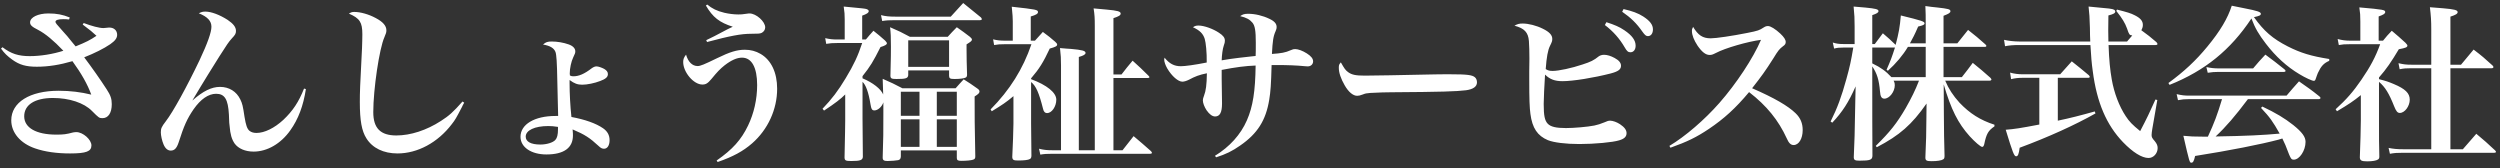 <svg width="357" height="24" viewBox="0 0 357 24" fill="none" xmlns="http://www.w3.org/2000/svg">
<rect x="0" y="0" width="357" height="24" fill="#333333" stroke="none"/>
<path d="M11.808 3.504L11.952 3.288C13.08 3.72 14.184 4.008 14.76 4.008C14.856 4.008 14.856 4.008 15.312 3.96C15.408 3.936 15.528 3.936 15.624 3.936C16.272 3.936 16.728 4.344 16.728 4.968C16.728 5.424 16.464 5.808 15.744 6.312C14.832 6.936 13.488 7.608 12.024 8.184C13.128 9.648 14.376 11.424 15.24 12.768C15.792 13.608 15.96 14.112 15.96 14.88C15.96 16.128 15.456 16.872 14.64 16.872C14.16 16.872 14.112 16.824 13.128 15.84C12 14.688 9.888 13.992 7.56 13.992C4.992 13.992 3.456 14.952 3.456 16.608C3.456 18.24 5.16 19.224 8.04 19.224C9.072 19.224 9.456 19.176 10.44 18.912C10.608 18.888 10.752 18.864 10.896 18.864C11.856 18.864 13.056 19.944 13.056 20.76C13.056 21.624 12.312 21.912 10.008 21.912C8.088 21.912 6.408 21.672 5.016 21.192C2.904 20.472 1.608 18.936 1.608 17.184C1.608 14.616 4.248 12.96 8.376 12.96C10.032 12.96 11.568 13.152 13.032 13.512C12.504 12.048 11.616 10.488 10.344 8.736C8.544 9.264 6.888 9.528 5.256 9.528C3.72 9.528 2.784 9.264 1.752 8.52C1.056 8.016 0.624 7.608 0.144 6.936L0.36 6.744C1.584 7.68 2.64 8.016 4.248 8.016C5.784 8.016 7.56 7.728 9.048 7.248C7.68 5.808 6.504 4.824 5.448 4.272C4.536 3.816 4.296 3.576 4.296 3.192C4.296 2.472 5.424 1.92 6.912 1.92C8.112 1.92 8.952 2.088 9.96 2.496L9.864 2.784C9.432 2.736 9.36 2.736 9.048 2.736C8.328 2.736 7.92 2.856 7.92 3.12C7.92 3.264 8.064 3.456 9 4.488C9.576 5.112 9.624 5.184 10.224 5.928C10.536 6.312 10.536 6.312 10.8 6.624C12.336 6 12.888 5.712 13.776 5.112C13.104 4.488 13.008 4.416 11.808 3.504ZM43.416 12.648L43.68 12.72C43.32 15.096 42.6 17.016 41.448 18.624C40.104 20.52 38.16 21.648 36.216 21.648C35.016 21.648 34.032 21.216 33.504 20.496C33.096 19.896 32.88 19.2 32.784 17.952C32.736 17.64 32.736 17.64 32.688 16.344C32.568 14.184 32.088 13.392 30.864 13.392C29.76 13.392 28.656 14.16 27.648 15.6C26.712 16.968 26.28 17.928 25.488 20.4C25.224 21.168 24.912 21.504 24.384 21.504C23.952 21.504 23.592 21.192 23.352 20.616C23.136 20.112 22.968 19.344 22.968 18.912C22.968 18.336 23.064 18.12 23.688 17.304C24.696 16.008 26.688 12.384 28.488 8.616C29.64 6.168 30.192 4.608 30.192 3.816C30.192 3 29.64 2.4 28.392 1.896C28.776 1.704 28.968 1.656 29.328 1.656C30.168 1.656 31.368 2.112 32.496 2.832C33.312 3.384 33.696 3.864 33.696 4.416C33.696 4.776 33.6 4.968 33.12 5.472C32.64 6 32.424 6.336 31.32 8.064C29.64 10.752 29.64 10.752 28.632 12.408C27.888 13.656 27.888 13.656 27.48 14.328H27.504C28.992 13.008 30.216 12.408 31.416 12.408C32.712 12.408 33.768 13.056 34.32 14.208C34.608 14.808 34.68 15.096 34.92 16.704C35.112 17.856 35.28 18.384 35.616 18.672C35.88 18.888 36.216 18.984 36.624 18.984C37.776 18.984 39.192 18.288 40.464 17.112C41.808 15.84 42.672 14.544 43.416 12.648ZM66.048 14.496L66.288 14.664C66.144 14.928 66.024 15.12 65.976 15.264C65.112 16.92 65.016 17.088 64.512 17.736C62.52 20.352 59.64 21.912 56.76 21.912C54.768 21.912 53.184 21.144 52.32 19.752C51.648 18.696 51.384 17.184 51.384 14.592C51.384 13.104 51.408 12.456 51.696 6.888C51.72 6.168 51.744 5.496 51.744 4.896C51.744 3.192 51.384 2.616 49.824 1.944C50.136 1.752 50.28 1.704 50.592 1.704C51.48 1.704 52.656 2.04 53.64 2.568C54.696 3.12 55.176 3.696 55.176 4.32C55.176 4.632 55.128 4.752 54.888 5.328C54.168 6.936 53.304 12.744 53.304 16.008C53.304 18.312 54.336 19.344 56.592 19.344C58.632 19.344 60.912 18.6 62.952 17.28C64.152 16.512 64.704 16.008 66.048 14.496ZM77.544 6.36C77.952 6 78.192 5.928 78.792 5.928C79.56 5.928 80.448 6.072 81.192 6.336C81.816 6.552 82.152 6.912 82.152 7.32C82.152 7.56 82.128 7.632 81.84 8.232C81.576 8.784 81.36 9.768 81.36 10.488C81.36 10.56 81.36 10.632 81.384 10.776C81.576 10.872 81.672 10.896 81.864 10.896C82.656 10.896 83.448 10.56 84.504 9.744C84.744 9.576 84.96 9.48 85.176 9.48C85.44 9.48 85.92 9.648 86.28 9.84C86.64 10.056 86.808 10.272 86.808 10.584C86.808 10.992 86.496 11.28 85.704 11.568C84.912 11.88 83.832 12.096 83.136 12.096C82.488 12.096 82.008 11.928 81.336 11.424C81.336 11.616 81.336 11.832 81.336 11.904C81.336 13.32 81.432 15.192 81.6 16.704C83.544 17.064 85.104 17.616 86.112 18.312C86.736 18.744 87.048 19.296 87.048 20.016C87.048 20.76 86.736 21.24 86.256 21.24C85.992 21.24 85.776 21.144 85.464 20.832C84.216 19.68 83.52 19.224 81.768 18.48C81.816 18.96 81.816 19.152 81.816 19.344C81.816 21.12 80.52 22.056 78.024 22.056C75.864 22.056 74.328 21.024 74.328 19.536C74.328 17.76 76.32 16.56 79.32 16.56C79.416 16.56 79.536 16.56 79.704 16.56C79.704 16.128 79.704 16.128 79.656 14.64C79.632 13.656 79.632 13.656 79.584 11.544C79.536 8.856 79.464 7.8 79.32 7.416C79.104 6.864 78.552 6.528 77.544 6.36ZM79.68 18.12C79.056 18.024 78.72 18 78.288 18C76.368 18 75.072 18.6 75.072 19.512C75.072 20.232 75.816 20.64 77.16 20.64C78.048 20.64 78.936 20.376 79.296 19.992C79.56 19.704 79.68 19.248 79.68 18.456C79.68 18.312 79.68 18.12 79.68 18.12ZM100.8 0.792L100.992 0.648C101.688 1.224 102.36 1.56 103.44 1.824C104.064 1.968 104.784 2.064 105.432 2.064C105.816 2.064 105.936 2.064 106.752 1.944C106.848 1.92 106.944 1.92 107.04 1.92C107.976 1.92 109.272 3.072 109.272 3.912C109.272 4.248 109.056 4.56 108.744 4.704C108.48 4.8 108.384 4.824 107.256 4.824C105.84 4.824 104.28 5.112 100.968 6L100.848 5.736C101.304 5.52 101.304 5.52 102.024 5.16C102.816 4.752 102.816 4.752 103.896 4.176C104.232 4.008 104.232 4.008 104.64 3.816C102.744 3.216 101.784 2.472 100.8 0.792ZM102.48 23.136L102.336 22.92C104.616 21.336 105.84 19.968 106.824 17.928C107.664 16.176 108.12 14.184 108.12 12.144C108.12 9.648 107.352 8.232 105.96 8.232C105.24 8.232 104.424 8.592 103.464 9.336C102.84 9.84 102.456 10.224 101.592 11.28C101.064 11.904 100.8 12.072 100.296 12.072C99.048 12.072 97.56 10.32 97.56 8.856C97.56 8.448 97.656 8.208 97.968 7.8C98.256 8.832 98.856 9.432 99.624 9.432C100.008 9.432 100.536 9.216 102.408 8.304C104.232 7.416 105.24 7.104 106.368 7.104C107.184 7.104 107.928 7.296 108.624 7.704C110.136 8.592 110.976 10.368 110.976 12.672C110.976 15.624 109.656 18.504 107.4 20.472C106.104 21.6 104.688 22.368 102.48 23.136ZM126.12 13.488L126.048 11.256C127.296 11.808 127.68 11.976 128.856 12.6H136.464C136.944 12.048 137.112 11.88 137.616 11.328C138.48 11.88 138.744 12.048 139.512 12.6C139.776 12.768 139.872 12.912 139.872 13.056C139.872 13.296 139.704 13.44 139.176 13.776C139.176 17.208 139.176 17.208 139.272 22.344C139.272 22.608 139.2 22.728 138.96 22.8C138.744 22.896 137.976 22.968 137.304 22.968C136.8 22.968 136.656 22.896 136.632 22.584V21.48H128.64V22.344C128.616 22.68 128.52 22.8 128.256 22.872C128.088 22.92 127.2 22.992 126.744 22.992C126.216 22.992 126.048 22.872 126.048 22.512V22.464C126.144 19.584 126.144 19.056 126.144 16.032V14.616C125.952 15.24 125.352 15.768 124.872 15.768C124.536 15.768 124.416 15.6 124.296 14.832C124.032 13.176 123.624 12.096 123.168 11.688V16.896C123.168 17.76 123.192 19.584 123.216 22.416C123.168 22.872 122.832 22.992 121.56 22.992C120.768 22.992 120.624 22.92 120.6 22.512C120.672 19.32 120.696 17.544 120.696 17.184V13.488C120.048 14.136 119.28 14.736 117.672 15.792L117.456 15.528C118.776 14.16 119.688 12.96 120.768 11.16C121.92 9.264 122.52 7.968 123.12 6.144H119.568C118.872 6.144 118.536 6.168 117.984 6.264L117.84 5.448C118.512 5.592 118.872 5.64 119.568 5.64H120.624V2.784C120.624 2.088 120.6 1.728 120.48 0.936C123.336 1.2 123.48 1.224 123.744 1.296C123.936 1.368 124.056 1.464 124.056 1.584C124.056 1.824 123.744 2.016 123.12 2.232V5.64H123.648C124.104 5.088 124.248 4.92 124.728 4.392C125.472 4.992 125.688 5.16 126.384 5.784C126.576 5.976 126.648 6.096 126.648 6.192C126.648 6.36 126.384 6.528 125.736 6.72C124.68 8.808 124.296 9.456 123.168 10.872V11.184C124.656 11.808 125.784 12.696 126.12 13.488ZM136.632 16.536V13.104H133.776V16.536H136.632ZM136.632 17.04H133.776V20.976H136.632V17.04ZM131.304 20.976V17.04H128.64V20.976H131.304ZM128.64 16.536H131.304V13.104H128.64V16.536ZM129.696 10.056V10.728C129.648 11.184 129.36 11.28 128.016 11.28C127.32 11.28 127.176 11.208 127.152 10.848C127.224 7.824 127.224 7.824 127.224 6.672C127.224 5.232 127.2 4.776 127.104 3.888C128.376 4.44 128.736 4.608 129.936 5.256H135.336C135.864 4.656 136.056 4.488 136.632 3.888C137.472 4.488 137.736 4.656 138.504 5.256C138.696 5.424 138.792 5.544 138.792 5.64C138.792 5.832 138.672 5.928 138.024 6.336C138.024 6.648 138.024 6.936 138.024 7.08C138.024 7.992 138.048 9.312 138.096 10.656C138.096 10.872 138.048 10.968 137.928 11.064C137.712 11.184 137.112 11.28 136.344 11.28C135.672 11.28 135.552 11.208 135.528 10.848V10.056H129.696ZM129.696 5.76V9.552H135.528V5.76H129.696ZM125.976 3L125.808 2.16C126.456 2.328 127.008 2.376 127.848 2.376H135.768L137.544 0.432C138.624 1.296 138.984 1.584 140.088 2.496C140.16 2.616 140.208 2.664 140.208 2.736C140.208 2.808 140.112 2.88 139.944 2.88H127.848C126.984 2.88 126.576 2.904 125.976 3ZM147.24 11.184V11.304C149.496 12.144 150.84 13.224 150.84 14.232C150.84 15.216 150.192 16.152 149.52 16.152C149.232 16.152 149.04 15.96 148.944 15.528C148.368 13.248 147.936 12.264 147.24 11.712V17.664C147.24 18.816 147.264 20.472 147.288 22.272C147.264 22.512 147.216 22.632 147.072 22.704C146.856 22.848 146.232 22.92 145.368 22.92C144.72 22.92 144.576 22.824 144.552 22.416C144.624 21.192 144.72 18.264 144.72 17.664V13.728C143.736 14.568 143.088 15 141.624 15.888L141.456 15.624C144.192 12.864 146.088 9.84 147.288 6.312H143.52C142.8 6.312 142.488 6.336 141.96 6.432L141.816 5.616C142.392 5.76 142.848 5.808 143.568 5.808H144.624V3.024C144.624 2.568 144.6 2.16 144.48 0.96C147.984 1.344 148.224 1.392 148.224 1.728C148.224 1.968 147.936 2.136 147.192 2.352V5.808H147.792C148.272 5.28 148.416 5.112 148.92 4.56C149.736 5.16 149.976 5.352 150.696 5.976C150.888 6.144 150.96 6.264 150.96 6.36C150.96 6.576 150.768 6.696 149.904 6.936C148.992 8.88 148.416 9.816 147.24 11.184ZM154.056 21.456H156.336V3.744C156.336 2.568 156.312 2.136 156.168 1.2C156.936 1.272 157.632 1.344 158.016 1.368C159.6 1.512 160.032 1.632 160.032 1.944C160.032 2.184 159.744 2.352 159 2.592V10.632H160.152C160.824 9.768 161.04 9.48 161.736 8.664C162.744 9.576 163.056 9.864 164.04 10.848C164.112 10.92 164.136 10.968 164.136 11.016C164.136 11.088 164.064 11.136 163.944 11.136H159V21.456H160.296L161.88 19.44C162.96 20.352 163.296 20.64 164.352 21.576C164.448 21.696 164.496 21.744 164.496 21.816C164.496 21.912 164.4 21.96 164.208 21.96H150.288C149.472 21.96 149.112 21.984 148.56 22.08L148.368 21.24C149.04 21.408 149.52 21.456 150.36 21.456H151.512V9.336C151.512 8.4 151.488 7.872 151.368 6.864C152.064 6.936 152.592 6.96 152.928 6.984C154.536 7.128 155.016 7.248 155.016 7.56C155.016 7.776 154.728 7.944 154.056 8.136V21.456ZM173.664 22.464L173.496 22.248C175.584 20.976 177.168 19.224 178.056 17.184C178.92 15.216 179.256 13.008 179.304 9.36C177.888 9.408 176.424 9.6 174.456 9.984C174.456 10.128 174.456 10.224 174.456 10.248V11.28C174.456 12.048 174.48 13.872 174.504 14.664C174.504 14.736 174.504 14.784 174.504 14.808C174.504 16.056 174.192 16.632 173.52 16.632C173.112 16.632 172.704 16.32 172.296 15.744C171.984 15.264 171.768 14.712 171.768 14.328C171.768 14.136 171.816 13.992 171.936 13.656C172.2 12.984 172.32 12.096 172.344 10.464C171.264 10.68 170.64 10.92 169.8 11.376C169.464 11.544 169.104 11.664 168.84 11.664C168.24 11.664 167.328 10.872 166.68 9.768C166.416 9.312 166.248 8.808 166.248 8.52C166.248 8.448 166.272 8.352 166.296 8.232C166.992 9.096 167.664 9.456 168.624 9.456C169.224 9.456 170.64 9.264 172.32 8.928C172.344 7.512 172.2 6.096 172.032 5.544C171.792 4.8 171.336 4.344 170.352 3.888C170.64 3.696 170.832 3.648 171.144 3.648C171.936 3.648 173.208 4.104 174.072 4.68C174.696 5.088 174.912 5.4 174.912 5.808C174.912 6.048 174.888 6.12 174.744 6.552C174.6 6.96 174.48 7.824 174.456 8.616C175.296 8.472 175.896 8.376 176.928 8.256C177.216 8.232 177.216 8.232 178.632 8.064C178.968 8.04 178.968 8.04 179.304 7.992C179.328 7.632 179.328 7.008 179.328 6.096C179.328 4.392 179.208 3.672 178.848 3.24C178.464 2.784 178.008 2.52 177.096 2.304C177.456 2.04 177.72 1.968 178.248 1.968C179.208 1.968 180.336 2.232 181.272 2.688C181.992 3.024 182.304 3.384 182.304 3.864C182.304 4.056 182.28 4.152 182.16 4.44C181.824 5.184 181.728 5.832 181.632 7.704C182.976 7.608 183.552 7.512 184.296 7.176C184.632 7.032 184.728 7.008 184.944 7.008C185.376 7.008 186.024 7.248 186.624 7.632C187.224 8.016 187.512 8.376 187.512 8.76C187.512 9.168 187.2 9.48 186.744 9.48C186.648 9.48 186.528 9.48 186.36 9.456C185.184 9.336 183.84 9.288 182.352 9.288C182.208 9.288 181.92 9.288 181.584 9.288C181.512 12.072 181.44 13.056 181.248 14.232C180.768 17.184 179.568 19.08 177.096 20.784C175.968 21.576 175.032 22.032 173.664 22.464ZM191.472 8.904C191.976 9.792 192.12 10.008 192.504 10.296C193.032 10.68 193.584 10.8 194.904 10.8C195.864 10.8 200.256 10.728 204.408 10.632C204.816 10.608 206.376 10.608 207.096 10.608C209.496 10.608 210.24 10.704 210.624 11.04C210.816 11.208 210.912 11.472 210.912 11.76C210.912 12.36 210.384 12.744 209.352 12.888C208.008 13.056 205.896 13.128 198.648 13.176C197.544 13.176 197.424 13.2 195.672 13.272C195.096 13.32 194.976 13.344 194.616 13.488C194.256 13.632 194.016 13.68 193.8 13.68C193.224 13.68 192.576 13.152 192.024 12.192C191.472 11.232 191.184 10.392 191.184 9.696C191.184 9.288 191.208 9.216 191.472 8.904ZM216.264 3.672C216.696 3.432 216.912 3.36 217.44 3.36C218.28 3.36 219.408 3.648 220.32 4.104C221.256 4.56 221.664 5.016 221.664 5.544C221.664 5.832 221.64 5.952 221.328 6.576C221.04 7.152 220.848 8.16 220.728 9.864C221.064 10.08 221.304 10.128 221.736 10.128C222.576 10.128 224.472 9.72 225.96 9.216C227.16 8.832 227.592 8.616 228.312 8.04C228.48 7.92 228.768 7.824 229.056 7.824C229.512 7.824 230.04 7.992 230.568 8.28C231.192 8.616 231.48 8.976 231.48 9.384C231.48 9.912 231.096 10.2 230.016 10.488C227.592 11.112 224.616 11.592 223.128 11.592C222.024 11.592 221.328 11.328 220.632 10.656C220.536 12.12 220.44 14.136 220.44 14.832C220.44 16.512 220.584 17.208 221.016 17.664C221.424 18.096 222.192 18.288 223.608 18.288C224.736 18.288 226.704 18.12 227.664 17.928C228.216 17.808 228.504 17.712 229.104 17.472C229.512 17.28 229.704 17.232 229.944 17.232C230.304 17.232 230.904 17.448 231.336 17.736C231.984 18.168 232.272 18.576 232.272 19.008C232.272 19.512 231.96 19.824 231.216 20.04C230.28 20.328 227.712 20.568 225.528 20.568C223.56 20.568 221.88 20.352 221.04 20.016C219.552 19.392 218.808 18.288 218.544 16.272C218.424 15.408 218.376 14.184 218.376 11.28C218.376 10.944 218.376 10.584 218.376 10.2C218.4 9.288 218.4 8.592 218.4 8.376C218.4 7.608 218.376 6.288 218.328 5.856C218.232 4.632 217.68 4.032 216.264 3.672ZM229.176 3.576L229.392 3.168C230.52 3.528 231.264 3.84 231.96 4.32C233.064 5.064 233.568 5.76 233.568 6.528C233.568 7.08 233.28 7.464 232.824 7.464C232.512 7.464 232.32 7.32 232.008 6.768C231.288 5.52 230.352 4.464 229.176 3.576ZM231.648 1.68L231.84 1.296C233.04 1.56 233.952 1.896 234.648 2.352C235.608 2.976 236.04 3.528 236.04 4.2C236.04 4.776 235.752 5.16 235.32 5.16C235.056 5.16 234.888 5.016 234.528 4.512C233.712 3.336 232.872 2.52 231.648 1.68ZM238.536 21.096L238.392 20.832C240.648 19.488 243.408 17.112 245.52 14.712C247.968 11.928 250.368 8.28 251.472 5.688C249.6 5.928 246.336 6.864 245.04 7.56C244.56 7.8 244.416 7.848 244.128 7.848C243.576 7.848 243.024 7.416 242.4 6.504C241.896 5.736 241.608 5.016 241.608 4.44C241.608 4.2 241.632 4.104 241.776 3.84C242.496 5.04 243.144 5.472 244.296 5.472C245.04 5.472 247.344 5.136 249.504 4.704C251.088 4.392 251.232 4.32 251.832 3.936C252.096 3.768 252.24 3.72 252.48 3.72C252.84 3.72 253.536 4.152 254.232 4.8C254.76 5.304 255 5.664 255 6C255 6.24 254.904 6.408 254.616 6.6C254.088 7.008 253.944 7.176 253.224 8.352C252.048 10.2 251.52 10.92 250.2 12.6C253.344 13.968 255.336 15.12 256.416 16.176C257.112 16.848 257.424 17.616 257.424 18.576C257.424 19.8 256.872 20.712 256.128 20.712C255.72 20.712 255.432 20.424 255.144 19.752C253.968 17.184 252.288 15.096 249.768 13.152C247.824 15.48 246.168 16.968 244.032 18.408C242.28 19.584 240.96 20.232 238.536 21.096ZM277.536 11.016H280.152C280.824 10.152 281.064 9.864 281.712 8.976C282.84 9.888 283.176 10.176 284.232 11.112C284.328 11.232 284.376 11.304 284.376 11.352C284.376 11.448 284.256 11.52 284.112 11.52H277.776C278.256 12.672 278.904 13.656 279.816 14.664C281.28 16.2 282.792 17.16 284.808 17.808V18.048C283.92 18.648 283.656 19.104 283.344 20.616C283.272 20.856 283.2 20.976 283.056 20.976C282.84 20.976 282.024 20.28 281.28 19.464C279.6 17.592 278.616 15.648 277.56 12.048L277.584 16.248C277.608 19.44 277.608 19.44 277.68 22.248C277.68 22.536 277.632 22.68 277.488 22.752C277.248 22.92 276.624 23.016 275.832 23.016C275.112 23.016 274.944 22.92 274.944 22.488C275.064 19.56 275.064 19.56 275.088 16.944L275.112 14.784C273 17.808 271.272 19.32 268.008 21.024L267.864 20.832C269.904 18.816 270.864 17.616 272.136 15.432C272.928 14.04 273.528 12.84 274.032 11.52H270.408C270.552 11.808 270.576 11.952 270.576 12.168C270.576 13.104 269.808 14.088 269.088 14.088C268.704 14.088 268.512 13.8 268.464 13.056C268.32 11.376 268.032 10.488 267.36 9.48C267.36 10.056 267.36 10.056 267.36 10.656C267.36 15.792 267.36 19.464 267.384 22.2C267.384 22.824 267.072 22.944 265.536 22.944C264.888 22.944 264.72 22.848 264.72 22.44C264.84 19.704 264.84 19.704 264.936 14.424L264.984 12.336C263.976 14.616 263.112 15.96 261.648 17.52L261.408 17.352C262.392 15.384 262.968 13.8 263.664 11.28C264.144 9.552 264.336 8.688 264.648 6.792H263.208C262.656 6.792 262.392 6.816 261.912 6.936L261.72 6.072C262.248 6.24 262.632 6.288 263.208 6.288H264.84V3.84C264.84 2.688 264.816 2.088 264.696 0.936C265.44 1.008 265.992 1.056 266.376 1.08C267.84 1.224 268.248 1.32 268.248 1.584C268.248 1.8 268.008 1.944 267.36 2.16V6.288H267.72C268.224 5.592 268.392 5.376 268.872 4.752C269.712 5.472 269.904 5.64 270.696 6.408C271.152 4.68 271.296 3.864 271.44 2.208C274.464 2.952 274.824 3.072 274.824 3.336C274.824 3.528 274.632 3.624 273.912 3.792C273.408 4.968 273.168 5.4 272.736 6.192H274.992V3.624C274.992 2.232 274.992 1.872 274.944 0.864C275.64 0.96 276.168 1.032 276.528 1.056C278.256 1.248 278.52 1.32 278.52 1.608C278.52 1.824 278.28 1.968 277.536 2.256V6.192H279.504C280.176 5.352 280.392 5.064 281.04 4.272C282.144 5.136 282.456 5.4 283.512 6.336C283.608 6.432 283.656 6.504 283.656 6.552C283.656 6.648 283.56 6.696 283.416 6.696H277.536V11.016ZM274.992 11.016V6.696H272.448C271.752 7.872 270.72 9.096 269.592 10.104L269.4 9.96C269.952 8.712 270.168 8.16 270.6 6.792H267.36V9.048C268.632 9.672 269.256 10.128 270.096 11.016H274.992ZM288.36 5.928H298.488C298.464 5.232 298.44 4.824 298.44 3.96C298.392 2.424 298.368 1.968 298.248 0.936C301.44 1.224 301.608 1.248 301.896 1.392C301.992 1.44 302.064 1.56 302.064 1.632C302.064 1.872 301.824 2.016 301.08 2.208C301.056 3.36 301.056 4.056 301.056 4.344C301.056 4.776 301.056 5.04 301.08 5.928H303.744C304.128 5.496 304.224 5.376 304.488 5.064C304.08 5.016 304.032 4.944 303.744 4.08C303.456 3.288 303.072 2.64 302.208 1.56L302.304 1.368C303.744 1.728 304.296 1.896 304.848 2.184C305.664 2.592 306 3 306 3.552C306 3.816 305.952 3.984 305.784 4.32C306.816 5.064 306.984 5.208 307.944 6.024C308.04 6.144 308.088 6.216 308.088 6.288C308.088 6.384 307.968 6.432 307.8 6.432H301.104C301.176 8.544 301.32 10.008 301.56 11.352C301.896 13.272 302.616 15.168 303.552 16.584C304.056 17.352 304.488 17.808 305.616 18.72C306.624 16.8 306.912 16.176 307.8 14.208L308.064 14.28L307.344 18.432C307.296 18.72 307.248 19.08 307.248 19.272C307.248 19.584 307.32 19.728 307.704 20.16C307.992 20.52 308.112 20.784 308.112 21.144C308.112 21.912 307.512 22.56 306.816 22.56C305.856 22.56 304.56 21.744 303.168 20.304C300.792 17.832 299.424 14.616 298.848 10.176C298.68 9 298.608 8.04 298.512 6.432H288.36C287.472 6.432 286.896 6.48 286.32 6.6L286.176 5.688C286.8 5.832 287.64 5.928 288.36 5.928ZM293.856 11.112V17.232C295.584 16.872 297.096 16.488 299.136 15.912L299.232 16.2C296.352 17.832 292.44 19.608 288.408 21.096C288.288 22.008 288.168 22.32 287.904 22.32C287.616 22.32 287.424 21.816 286.416 18.528C287.664 18.432 288.456 18.312 291.216 17.784V11.112H288.84C288.24 11.112 287.736 11.16 287.184 11.304L287.04 10.368C287.64 10.536 288.24 10.608 288.84 10.608H294.192C294.912 9.792 295.152 9.528 295.848 8.76C296.904 9.6 297.24 9.864 298.296 10.752C298.392 10.872 298.416 10.92 298.416 10.968C298.416 11.064 298.32 11.112 298.2 11.112H293.856ZM331.104 14.16H321C319.176 16.584 317.88 18.096 316.392 19.488C320.856 19.416 323.112 19.296 325.536 19.08C324.576 17.376 324.144 16.752 322.872 15.408L323.064 15.216C324.984 16.128 326.232 16.872 327.48 17.856C328.728 18.864 329.232 19.536 329.232 20.256C329.232 21.504 328.368 22.8 327.552 22.8C327.24 22.8 327.144 22.68 326.88 22.056C326.424 20.832 326.28 20.52 325.92 19.776C325.704 19.848 325.704 19.848 325.368 19.944C322.92 20.592 318.36 21.504 313.464 22.272C313.296 22.992 313.176 23.232 312.936 23.232C312.672 23.232 312.672 23.232 311.784 19.392C312.744 19.488 313.32 19.512 314.496 19.512C314.52 19.512 315 19.512 315.288 19.512C316.2 17.544 316.632 16.392 317.304 14.16H312.504C311.976 14.16 311.64 14.184 311.016 14.304L310.824 13.44C311.52 13.608 312 13.656 312.576 13.656H326.52C327.288 12.744 327.528 12.48 328.296 11.616C329.592 12.528 330 12.792 331.224 13.776C331.32 13.848 331.368 13.944 331.368 13.992C331.368 14.088 331.248 14.16 331.104 14.16ZM309.816 12.12L309.648 11.856C311.88 10.224 313.56 8.664 315.216 6.648C317.04 4.44 318.12 2.616 318.696 0.816C319.512 0.984 320.16 1.104 320.592 1.2C322.32 1.536 322.848 1.704 322.848 1.968C322.848 2.184 322.656 2.28 321.864 2.448C323.28 4.44 324.528 5.52 326.688 6.624C328.536 7.56 330.024 8.016 332.616 8.424V8.688C331.824 9.024 331.44 9.456 330.984 10.44C330.888 10.656 330.768 11.04 330.696 11.232C330.624 11.472 330.552 11.544 330.408 11.544C330.168 11.544 329.208 11.112 328.344 10.584C326.568 9.528 324.96 8.064 323.568 6.24C322.536 4.896 322.032 4.032 321.504 2.64C318.528 7.128 314.856 10.104 309.816 12.12ZM315.264 10.392L315.072 9.576C315.744 9.72 316.2 9.768 316.848 9.768H321.744C322.488 8.88 322.728 8.616 323.496 7.8C324.672 8.664 325.032 8.952 326.208 9.888C326.328 9.984 326.376 10.056 326.376 10.128C326.376 10.224 326.28 10.272 326.088 10.272H316.704C316.224 10.272 315.912 10.296 315.264 10.392ZM339.72 11.064V11.304C340.752 11.568 341.088 11.688 341.832 12C343.488 12.696 344.112 13.32 344.112 14.232C344.112 15.168 343.392 16.128 342.696 16.128C342.36 16.128 342.168 15.888 341.88 15.168C341.16 13.344 340.584 12.408 339.72 11.688V17.016C339.72 19.488 339.72 20.832 339.768 22.344C339.768 22.584 339.72 22.68 339.576 22.776C339.336 22.944 338.76 23.04 338.04 23.04C337.224 23.04 337.008 22.92 336.984 22.488C337.056 20.544 337.128 18.288 337.128 17.208V13.584C336.096 14.424 335.376 14.904 333.72 15.888L333.528 15.6C335.088 14.184 336.048 13.08 337.2 11.4C338.496 9.504 339.216 8.16 339.888 6.312H335.592C334.8 6.312 334.512 6.336 333.984 6.432L333.816 5.568C334.392 5.736 334.968 5.808 335.616 5.808H337.056V3.072C337.056 2.184 337.032 1.848 336.912 1.056C340.464 1.368 340.608 1.416 340.608 1.728C340.608 1.944 340.392 2.088 339.672 2.352V5.808H340.296C340.824 5.16 340.968 4.992 341.544 4.392C342.432 5.136 342.696 5.376 343.512 6.12C343.728 6.36 343.776 6.432 343.776 6.504C343.776 6.744 343.56 6.84 342.552 7.032C341.496 8.808 340.776 9.864 339.72 11.064ZM347.184 9.744H344.376C343.584 9.744 343.272 9.768 342.672 9.888L342.504 9.024C343.224 9.192 343.584 9.24 344.376 9.24H347.184V4.224C347.184 2.928 347.136 2.28 346.992 1.032C347.784 1.104 348.408 1.152 348.816 1.176C350.496 1.32 350.952 1.44 350.952 1.728C350.952 1.968 350.664 2.136 349.92 2.376V9.24H351.432C352.224 8.304 352.464 8.016 353.232 7.08C354.456 8.016 354.816 8.328 355.944 9.36C356.04 9.456 356.064 9.528 356.064 9.576C356.064 9.672 355.968 9.744 355.824 9.744H349.92V21.312H351.696C352.608 20.256 352.608 20.256 353.616 19.104C354.792 20.088 355.152 20.4 356.304 21.48C356.4 21.576 356.424 21.624 356.424 21.696C356.424 21.768 356.328 21.816 356.184 21.816H343.2C342.336 21.816 341.928 21.84 341.28 21.96L341.088 21.12C341.76 21.264 342.36 21.312 343.176 21.312H347.184V9.744Z" fill="white"/>
</svg>
